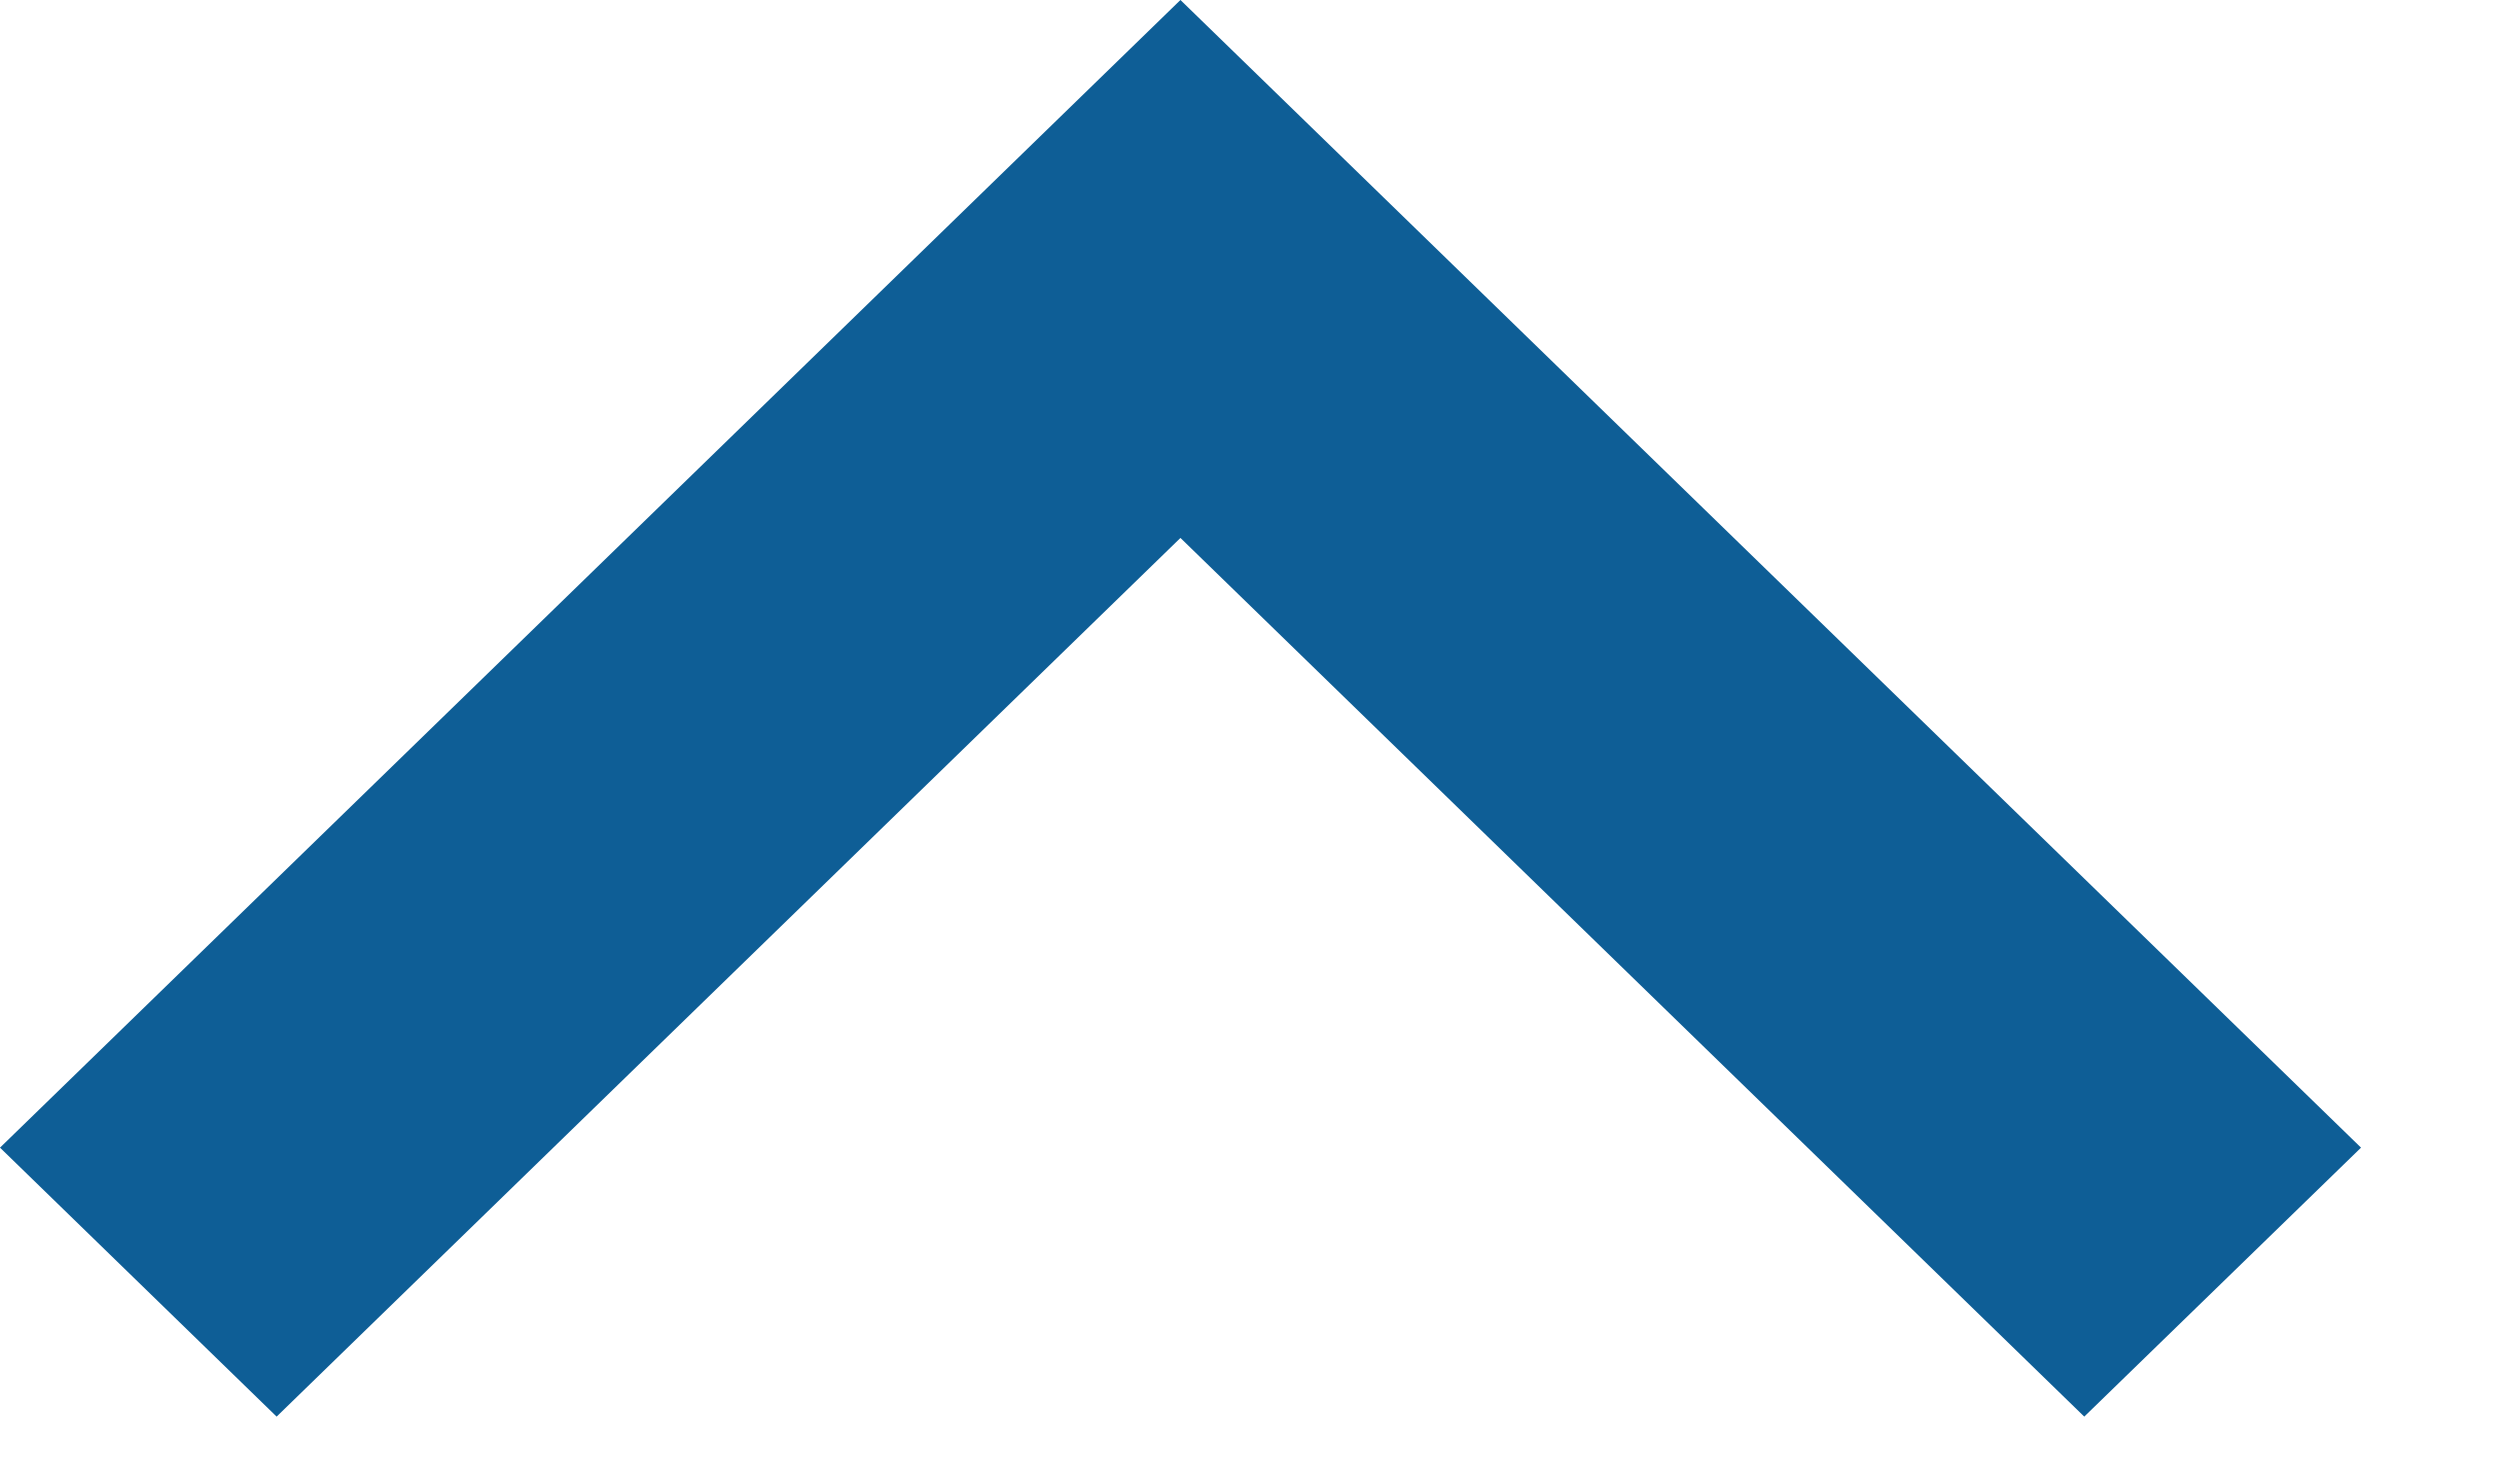 <svg xmlns="http://www.w3.org/2000/svg" width="17" height="10" viewBox="0 0 17 10" fill="none"><path d="M14.173 9.633L16.055 7.804L8.027 -7.9155e-05L0 7.804L1.881 9.633L8.027 3.658L14.173 9.633Z" fill="#0E5E96"></path></svg>